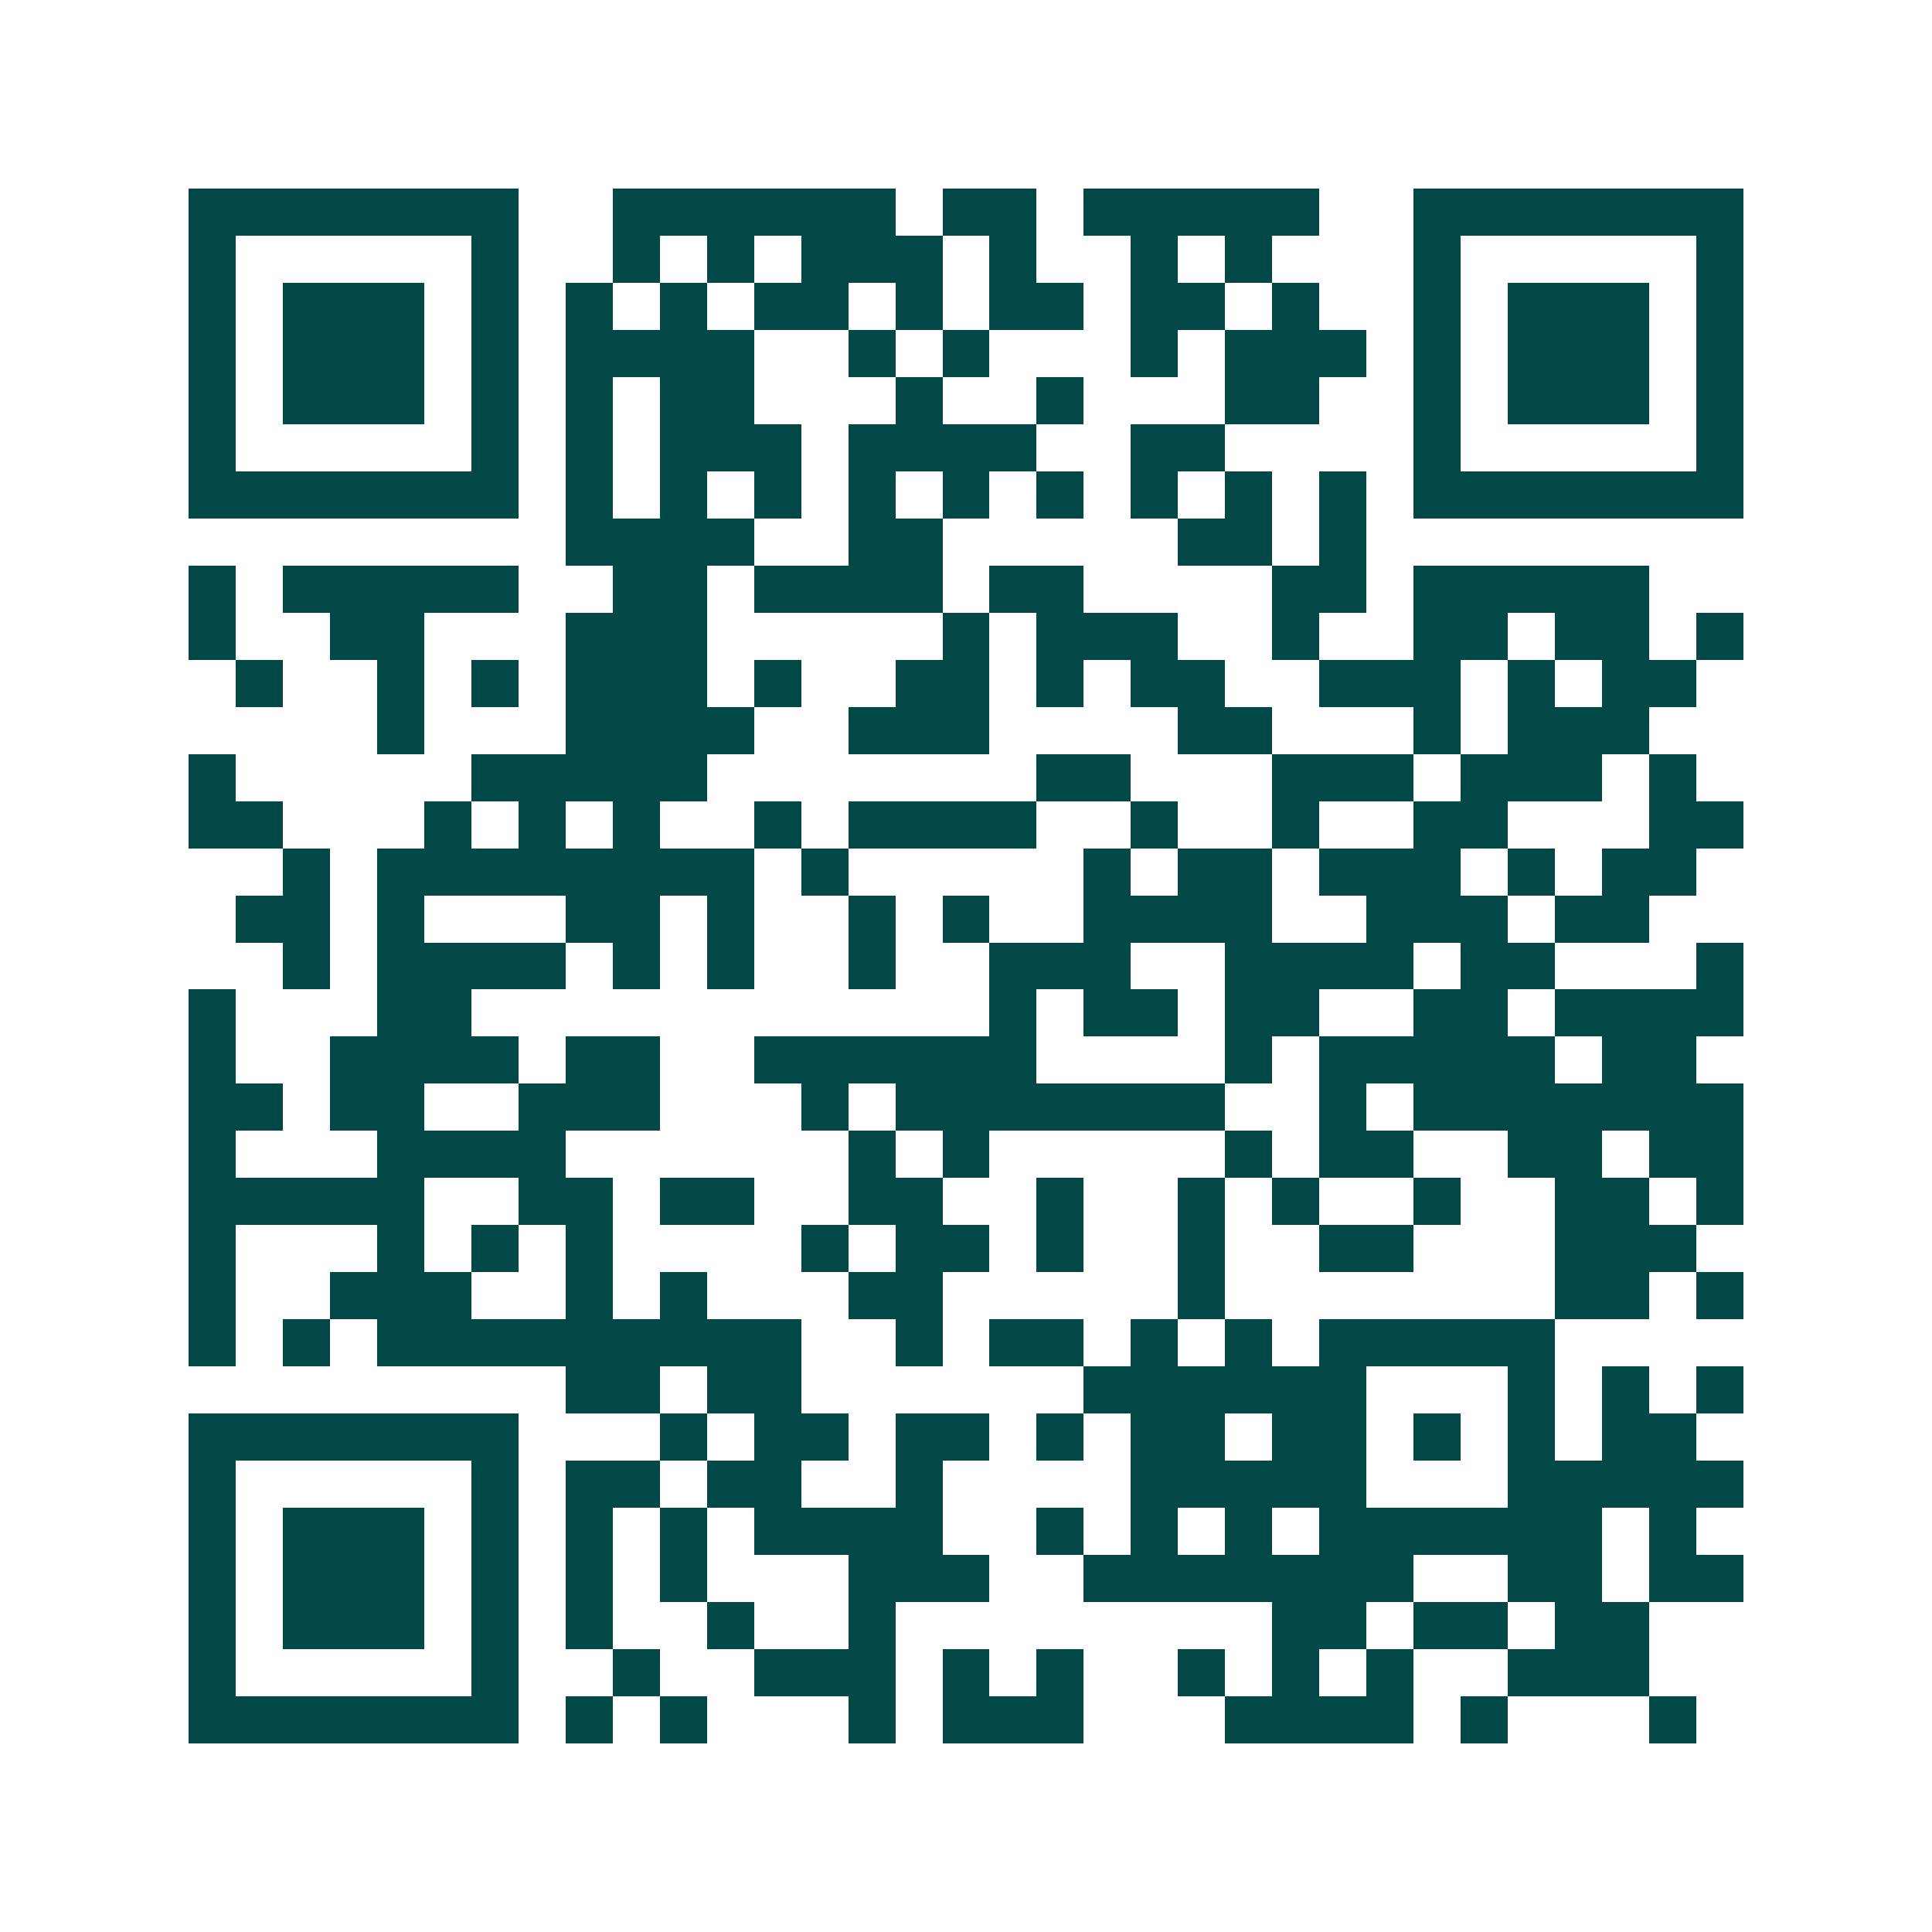 <svg xmlns="http://www.w3.org/2000/svg" width="200" height="200" viewBox="0 0 41 41" shape-rendering="crispEdges"><path fill="#ffffff" d="M0 0h41v41H0z"/><path stroke="#014847" d="M4 4.5h7m2 0h6m1 0h2m1 0h5m2 0h7M4 5.5h1m5 0h1m2 0h1m1 0h1m1 0h3m1 0h1m2 0h1m1 0h1m3 0h1m5 0h1M4 6.5h1m1 0h3m1 0h1m1 0h1m1 0h1m1 0h2m1 0h1m1 0h2m1 0h2m1 0h1m2 0h1m1 0h3m1 0h1M4 7.5h1m1 0h3m1 0h1m1 0h4m2 0h1m1 0h1m3 0h1m1 0h3m1 0h1m1 0h3m1 0h1M4 8.5h1m1 0h3m1 0h1m1 0h1m1 0h2m3 0h1m2 0h1m3 0h2m2 0h1m1 0h3m1 0h1M4 9.5h1m5 0h1m1 0h1m1 0h3m1 0h4m2 0h2m4 0h1m5 0h1M4 10.5h7m1 0h1m1 0h1m1 0h1m1 0h1m1 0h1m1 0h1m1 0h1m1 0h1m1 0h1m1 0h7M12 11.5h4m2 0h2m5 0h2m1 0h1M4 12.5h1m1 0h5m2 0h2m1 0h4m1 0h2m4 0h2m1 0h5M4 13.5h1m2 0h2m3 0h3m5 0h1m1 0h3m2 0h1m2 0h2m1 0h2m1 0h1M5 14.5h1m2 0h1m1 0h1m1 0h3m1 0h1m2 0h2m1 0h1m1 0h2m2 0h3m1 0h1m1 0h2M8 15.5h1m3 0h4m2 0h3m4 0h2m3 0h1m1 0h3M4 16.5h1m5 0h5m7 0h2m3 0h3m1 0h3m1 0h1M4 17.5h2m3 0h1m1 0h1m1 0h1m2 0h1m1 0h4m2 0h1m2 0h1m2 0h2m3 0h2M6 18.5h1m1 0h8m1 0h1m5 0h1m1 0h2m1 0h3m1 0h1m1 0h2M5 19.5h2m1 0h1m3 0h2m1 0h1m2 0h1m1 0h1m2 0h4m2 0h3m1 0h2M6 20.5h1m1 0h4m1 0h1m1 0h1m2 0h1m2 0h3m2 0h4m1 0h2m3 0h1M4 21.5h1m3 0h2m11 0h1m1 0h2m1 0h2m2 0h2m1 0h4M4 22.5h1m2 0h4m1 0h2m2 0h6m4 0h1m1 0h5m1 0h2M4 23.5h2m1 0h2m2 0h3m3 0h1m1 0h7m2 0h1m1 0h7M4 24.5h1m3 0h4m6 0h1m1 0h1m5 0h1m1 0h2m2 0h2m1 0h2M4 25.5h5m2 0h2m1 0h2m2 0h2m2 0h1m2 0h1m1 0h1m2 0h1m2 0h2m1 0h1M4 26.5h1m3 0h1m1 0h1m1 0h1m4 0h1m1 0h2m1 0h1m2 0h1m2 0h2m3 0h3M4 27.5h1m2 0h3m2 0h1m1 0h1m3 0h2m5 0h1m7 0h2m1 0h1M4 28.5h1m1 0h1m1 0h9m2 0h1m1 0h2m1 0h1m1 0h1m1 0h5M12 29.5h2m1 0h2m6 0h6m3 0h1m1 0h1m1 0h1M4 30.5h7m3 0h1m1 0h2m1 0h2m1 0h1m1 0h2m1 0h2m1 0h1m1 0h1m1 0h2M4 31.5h1m5 0h1m1 0h2m1 0h2m2 0h1m4 0h5m3 0h5M4 32.5h1m1 0h3m1 0h1m1 0h1m1 0h1m1 0h4m2 0h1m1 0h1m1 0h1m1 0h6m1 0h1M4 33.5h1m1 0h3m1 0h1m1 0h1m1 0h1m3 0h3m2 0h7m2 0h2m1 0h2M4 34.5h1m1 0h3m1 0h1m1 0h1m2 0h1m2 0h1m8 0h2m1 0h2m1 0h2M4 35.5h1m5 0h1m2 0h1m2 0h3m1 0h1m1 0h1m2 0h1m1 0h1m1 0h1m2 0h3M4 36.5h7m1 0h1m1 0h1m3 0h1m1 0h3m3 0h4m1 0h1m3 0h1"/></svg>
